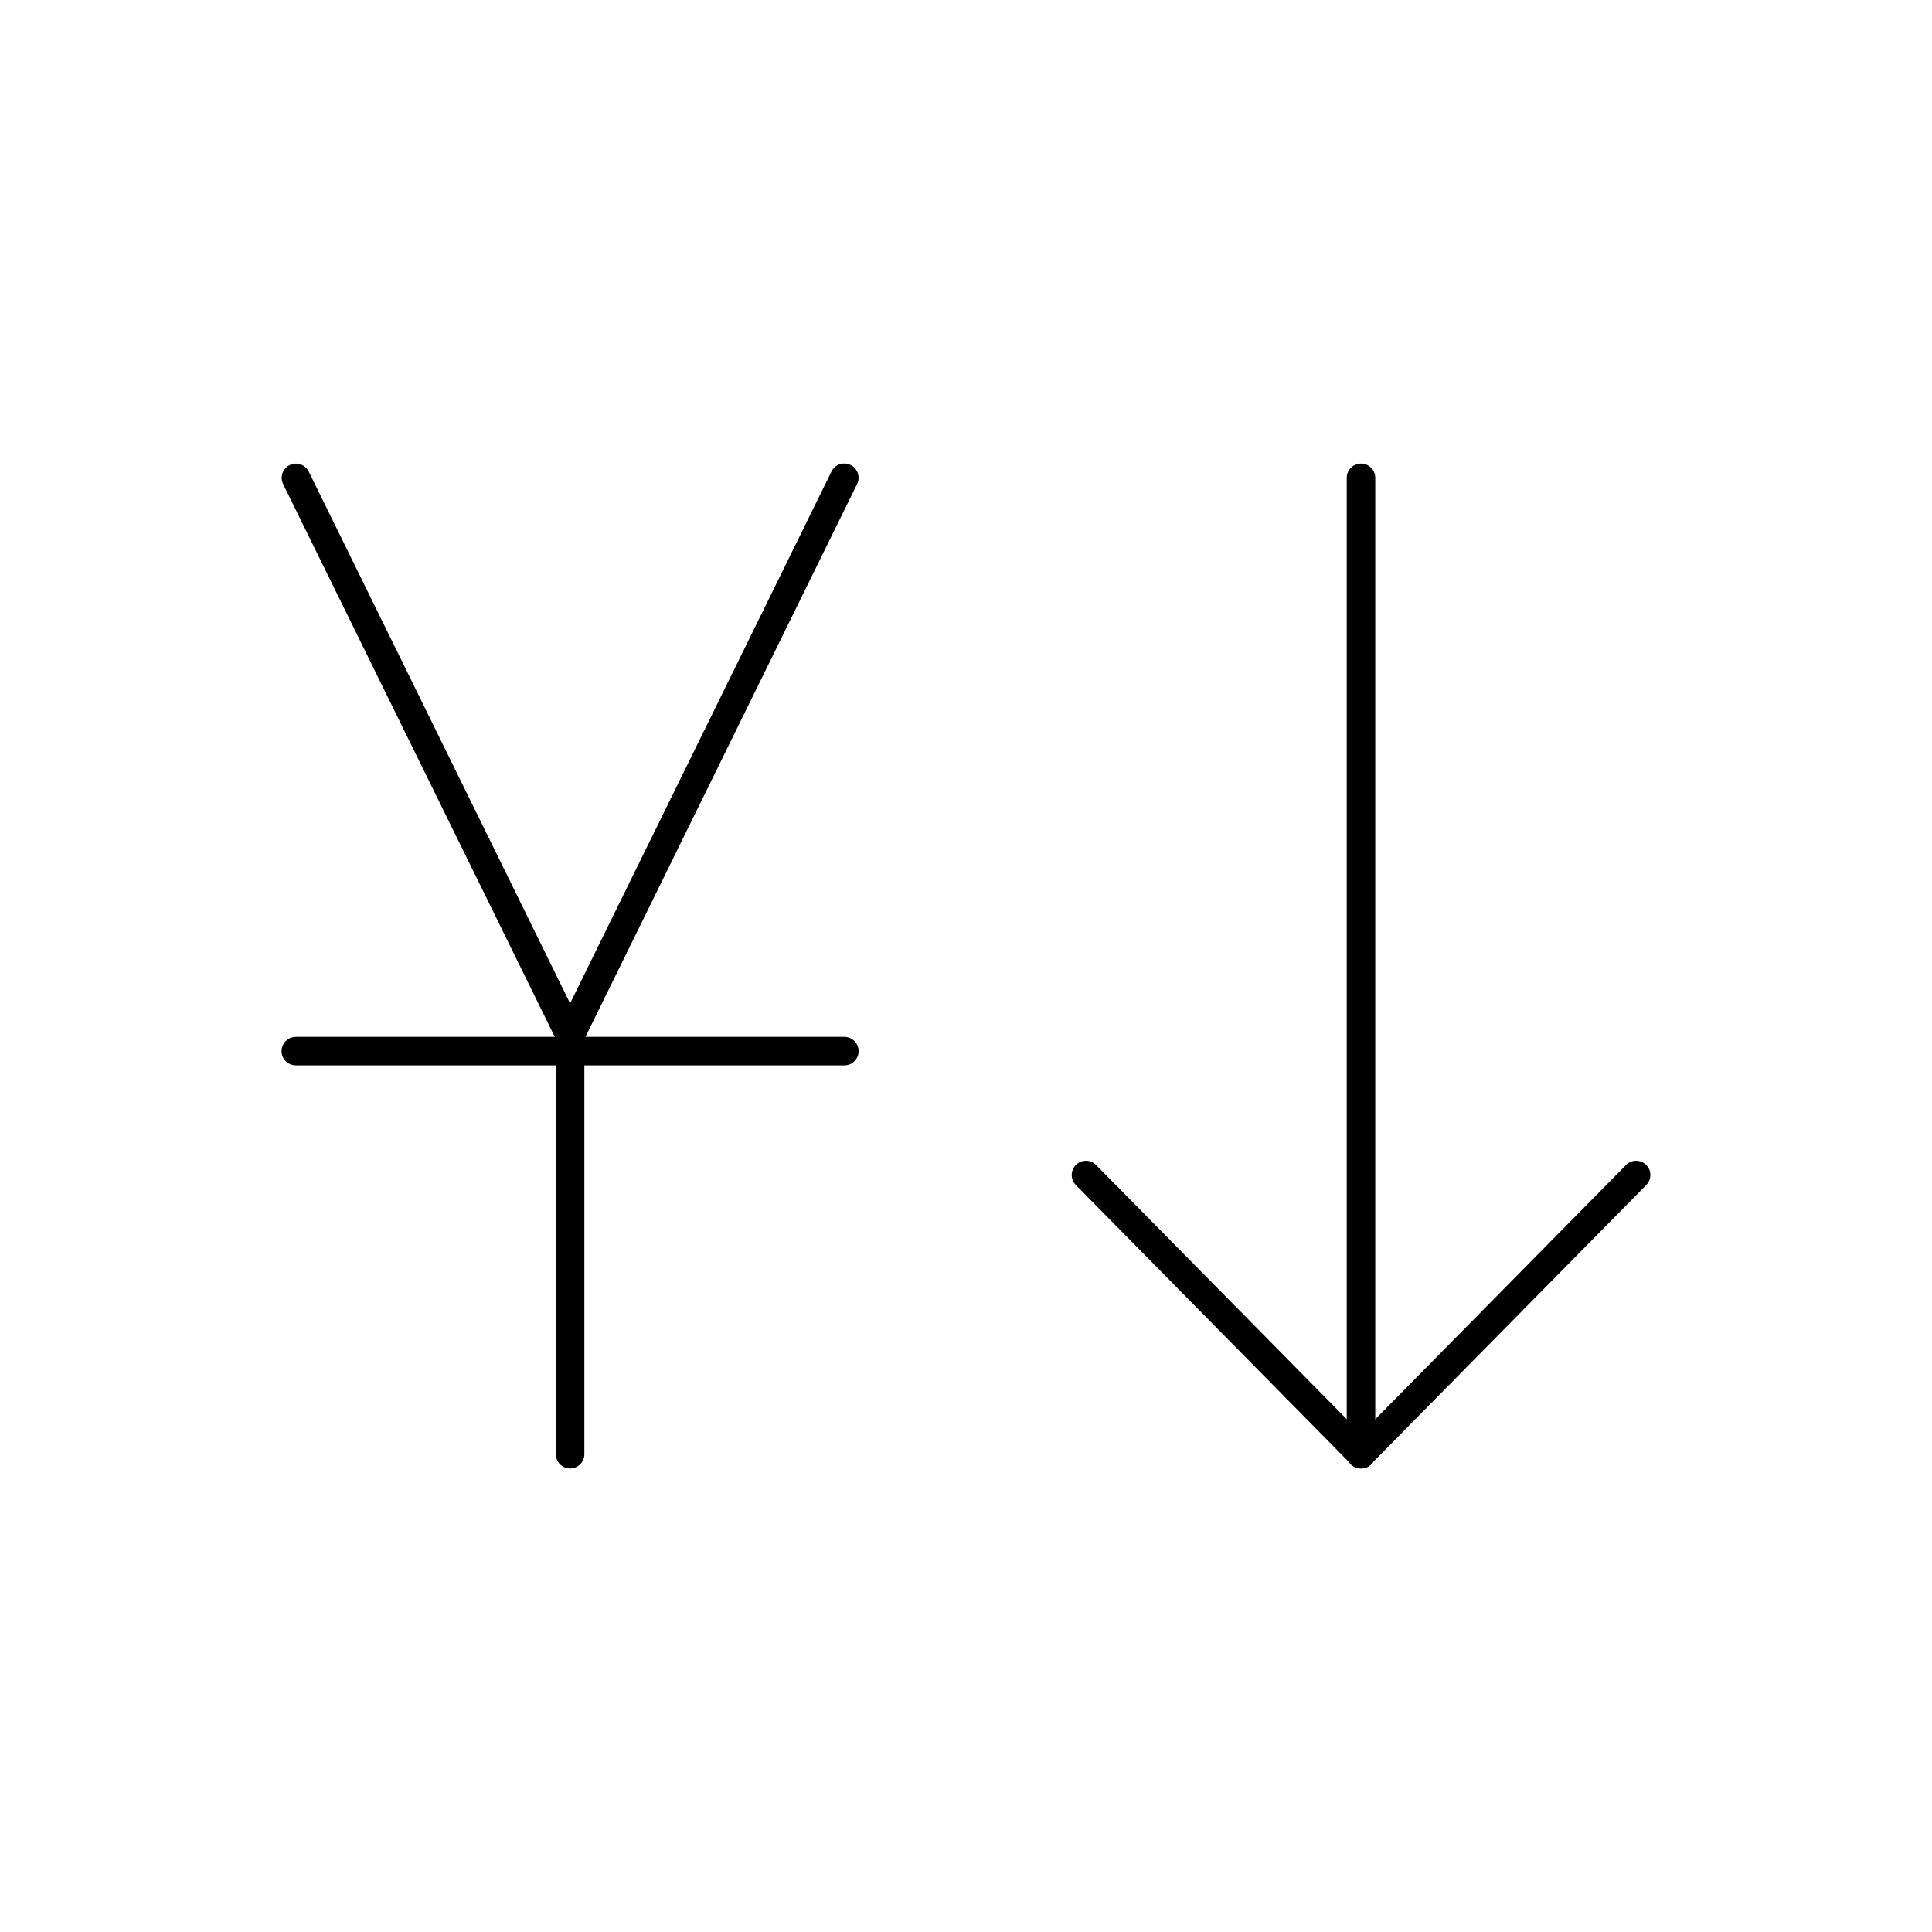 <?xml version="1.0" encoding="UTF-8"?>
<!-- Uploaded to: ICON Repo, www.svgrepo.com, Generator: ICON Repo Mixer Tools -->
<svg fill="#000000" width="800px" height="800px" version="1.1" viewBox="144 144 512 512" xmlns="http://www.w3.org/2000/svg">
 <g>
  <path d="m431.81 451.61c-1.535-0.008-2.922 0.918-3.512 2.336-0.586 1.418-0.258 3.051 0.836 4.129l72.863 73.898c0.699 0.738 1.664 1.164 2.68 1.18 1.012 0.02 1.992-0.371 2.715-1.086 0.723-0.711 1.129-1.684 1.129-2.699-0.004-1.016-0.414-1.988-1.141-2.695l-72.875-73.898c-0.707-0.738-1.676-1.156-2.695-1.164z" fill-rule="evenodd"/>
  <path d="m577.46 451.61c-0.98 0.039-1.906 0.453-2.586 1.164l-72.875 73.898c-0.727 0.707-1.137 1.68-1.141 2.695-0.004 1.016 0.402 1.988 1.125 2.699 0.727 0.715 1.703 1.105 2.719 1.086 1.016-0.016 1.98-0.441 2.68-1.18l72.863-73.898c1.105-1.094 1.43-2.754 0.816-4.184-0.617-1.426-2.047-2.332-3.602-2.281z" fill-rule="evenodd"/>
  <path d="m504.63 266.85c-2.086 0.027-3.758 1.738-3.731 3.828v258.64c-0.012 1.012 0.379 1.984 1.09 2.707 0.711 0.719 1.68 1.125 2.691 1.125 1.012 0 1.98-0.406 2.688-1.125 0.711-0.723 1.105-1.695 1.09-2.707v-258.64c0.012-1.02-0.387-2.004-1.105-2.723-0.723-0.723-1.703-1.121-2.723-1.105z" fill-rule="evenodd"/>
  <path d="m222.54 266.86c-1.336-0.039-2.594 0.629-3.309 1.762-0.711 1.129-0.777 2.551-0.168 3.738l72.629 147.79c0.633 1.297 1.953 2.117 3.394 2.117 1.445 0 2.762-0.82 3.394-2.117l72.621-147.79c0.469-0.902 0.555-1.957 0.238-2.922-0.32-0.965-1.012-1.766-1.926-2.215-0.91-0.449-1.965-0.512-2.926-0.172-0.957 0.34-1.738 1.051-2.168 1.973l-69.234 140.88-69.242-140.88c-0.605-1.285-1.883-2.121-3.305-2.164z"/>
  <path d="m295.02 414.65c-2.082 0.031-3.746 1.742-3.719 3.828v110.85c-0.016 1.012 0.379 1.984 1.086 2.707 0.711 0.719 1.68 1.125 2.691 1.125s1.98-0.406 2.691-1.125c0.711-0.723 1.102-1.695 1.09-2.707v-110.85c0.012-1.023-0.391-2.004-1.113-2.727-0.723-0.719-1.707-1.117-2.727-1.102z"/>
  <path d="m222.45 418.78c-1.008-0.016-1.984 0.375-2.703 1.086-0.723 0.711-1.129 1.68-1.129 2.691 0 1.012 0.406 1.98 1.129 2.691 0.719 0.711 1.695 1.102 2.703 1.086h145.26c1.012 0.016 1.988-0.375 2.707-1.086s1.125-1.68 1.125-2.691c0-1.012-0.406-1.98-1.125-2.691-0.719-0.711-1.695-1.102-2.707-1.086z"/>
 </g>
</svg>